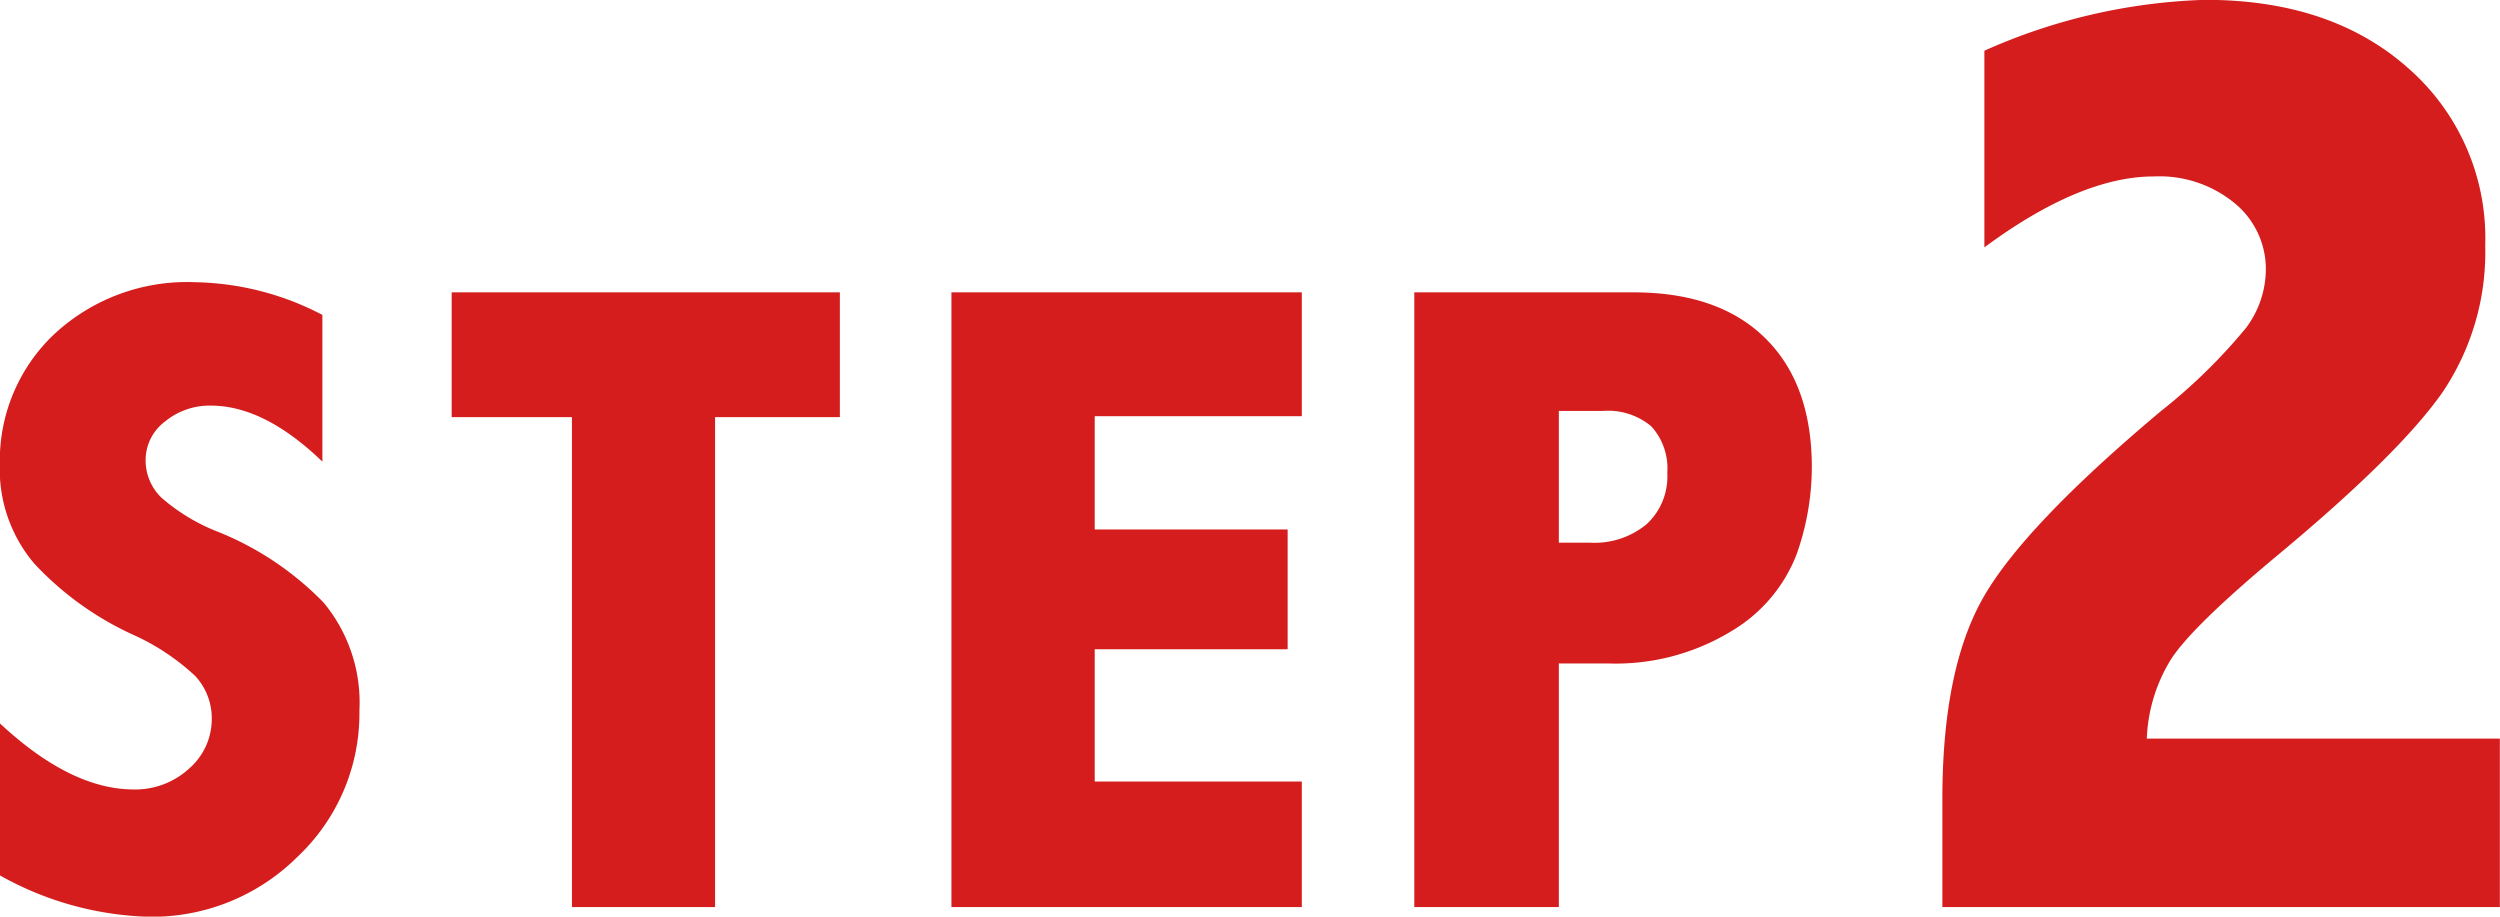 <svg xmlns="http://www.w3.org/2000/svg" width="160.68" height="58.91" viewBox="0 0 160.68 58.91"><defs><style>.cls-1{fill:#d51d1d;fill-rule:evenodd}</style></defs><path id="STEP2.svg" class="cls-1" d="M6529.93 1674.85a20.64 20.64 0 0 0 9.51 2.66 13.247 13.247 0 0 0 9.65-3.88 12.656 12.656 0 0 0 3.95-9.37 10.057 10.057 0 0 0-2.3-6.94 19.7 19.7 0 0 0-6.74-4.53 12.293 12.293 0 0 1-3.68-2.21 3.324 3.324 0 0 1-1.02-2.44 3.088 3.088 0 0 1 1.25-2.46 4.5 4.5 0 0 1 2.94-1.02q3.435 0 7.17 3.6v-9.43a18.239 18.239 0 0 0-8.13-2.1 12.541 12.541 0 0 0-9.15 3.38 11.178 11.178 0 0 0-3.45 8.3 9.362 9.362 0 0 0 2.21 6.4 20.061 20.061 0 0 0 6.34 4.57 14.577 14.577 0 0 1 4.02 2.67 3.988 3.988 0 0 1 1.05 2.72 4.211 4.211 0 0 1-1.47 3.23 5.112 5.112 0 0 1-3.54 1.33q-4.05 0-8.61-4.25v9.77zm29.04-29.45h7.73v31.49h9.2v-31.49h8.02v-8.02h-24.95v8.02zm32.12 31.49h22.52v-8.07h-13.31v-8.5h12.4v-7.7h-12.4v-7.28h13.31v-7.96h-22.52v39.51zm29.75 0h9.29v-15.66h3.11a14.3 14.3 0 0 0 7.99-2.08 9.881 9.881 0 0 0 4.17-4.9 16.862 16.862 0 0 0 .99-5.62c0-3.59-1.01-6.36-3.01-8.32s-4.82-2.93-8.46-2.93h-14.08v39.51zm12.14-31.89a4.313 4.313 0 0 1 3.09.99 4.008 4.008 0 0 1 1.03 3 4.158 4.158 0 0 1-1.34 3.3 5.241 5.241 0 0 1-3.6 1.18h-2.03V1645h2.85zm24.5-10.51q6.165-4.56 10.9-4.56a7.611 7.611 0 0 1 5.21 1.74 5.464 5.464 0 0 1 1.98 4.27 6.305 6.305 0 0 1-1.27 3.72 35.855 35.855 0 0 1-5.47 5.35q-8.9 7.47-11.48 12.09t-2.57 12.92v6.87h35.83v-10.83h-22.69a10.409 10.409 0 0 1 1.57-5.12q1.4-2.145 6.94-6.75 7.74-6.45 10.49-10.38a16.1 16.1 0 0 0 2.75-9.44 14.506 14.506 0 0 0-4.95-11.4q-4.95-4.4-13.08-4.39a37.463 37.463 0 0 0-14.16 3.27v12.64z" transform="translate(-6529.94 -1618.59)"/></svg>